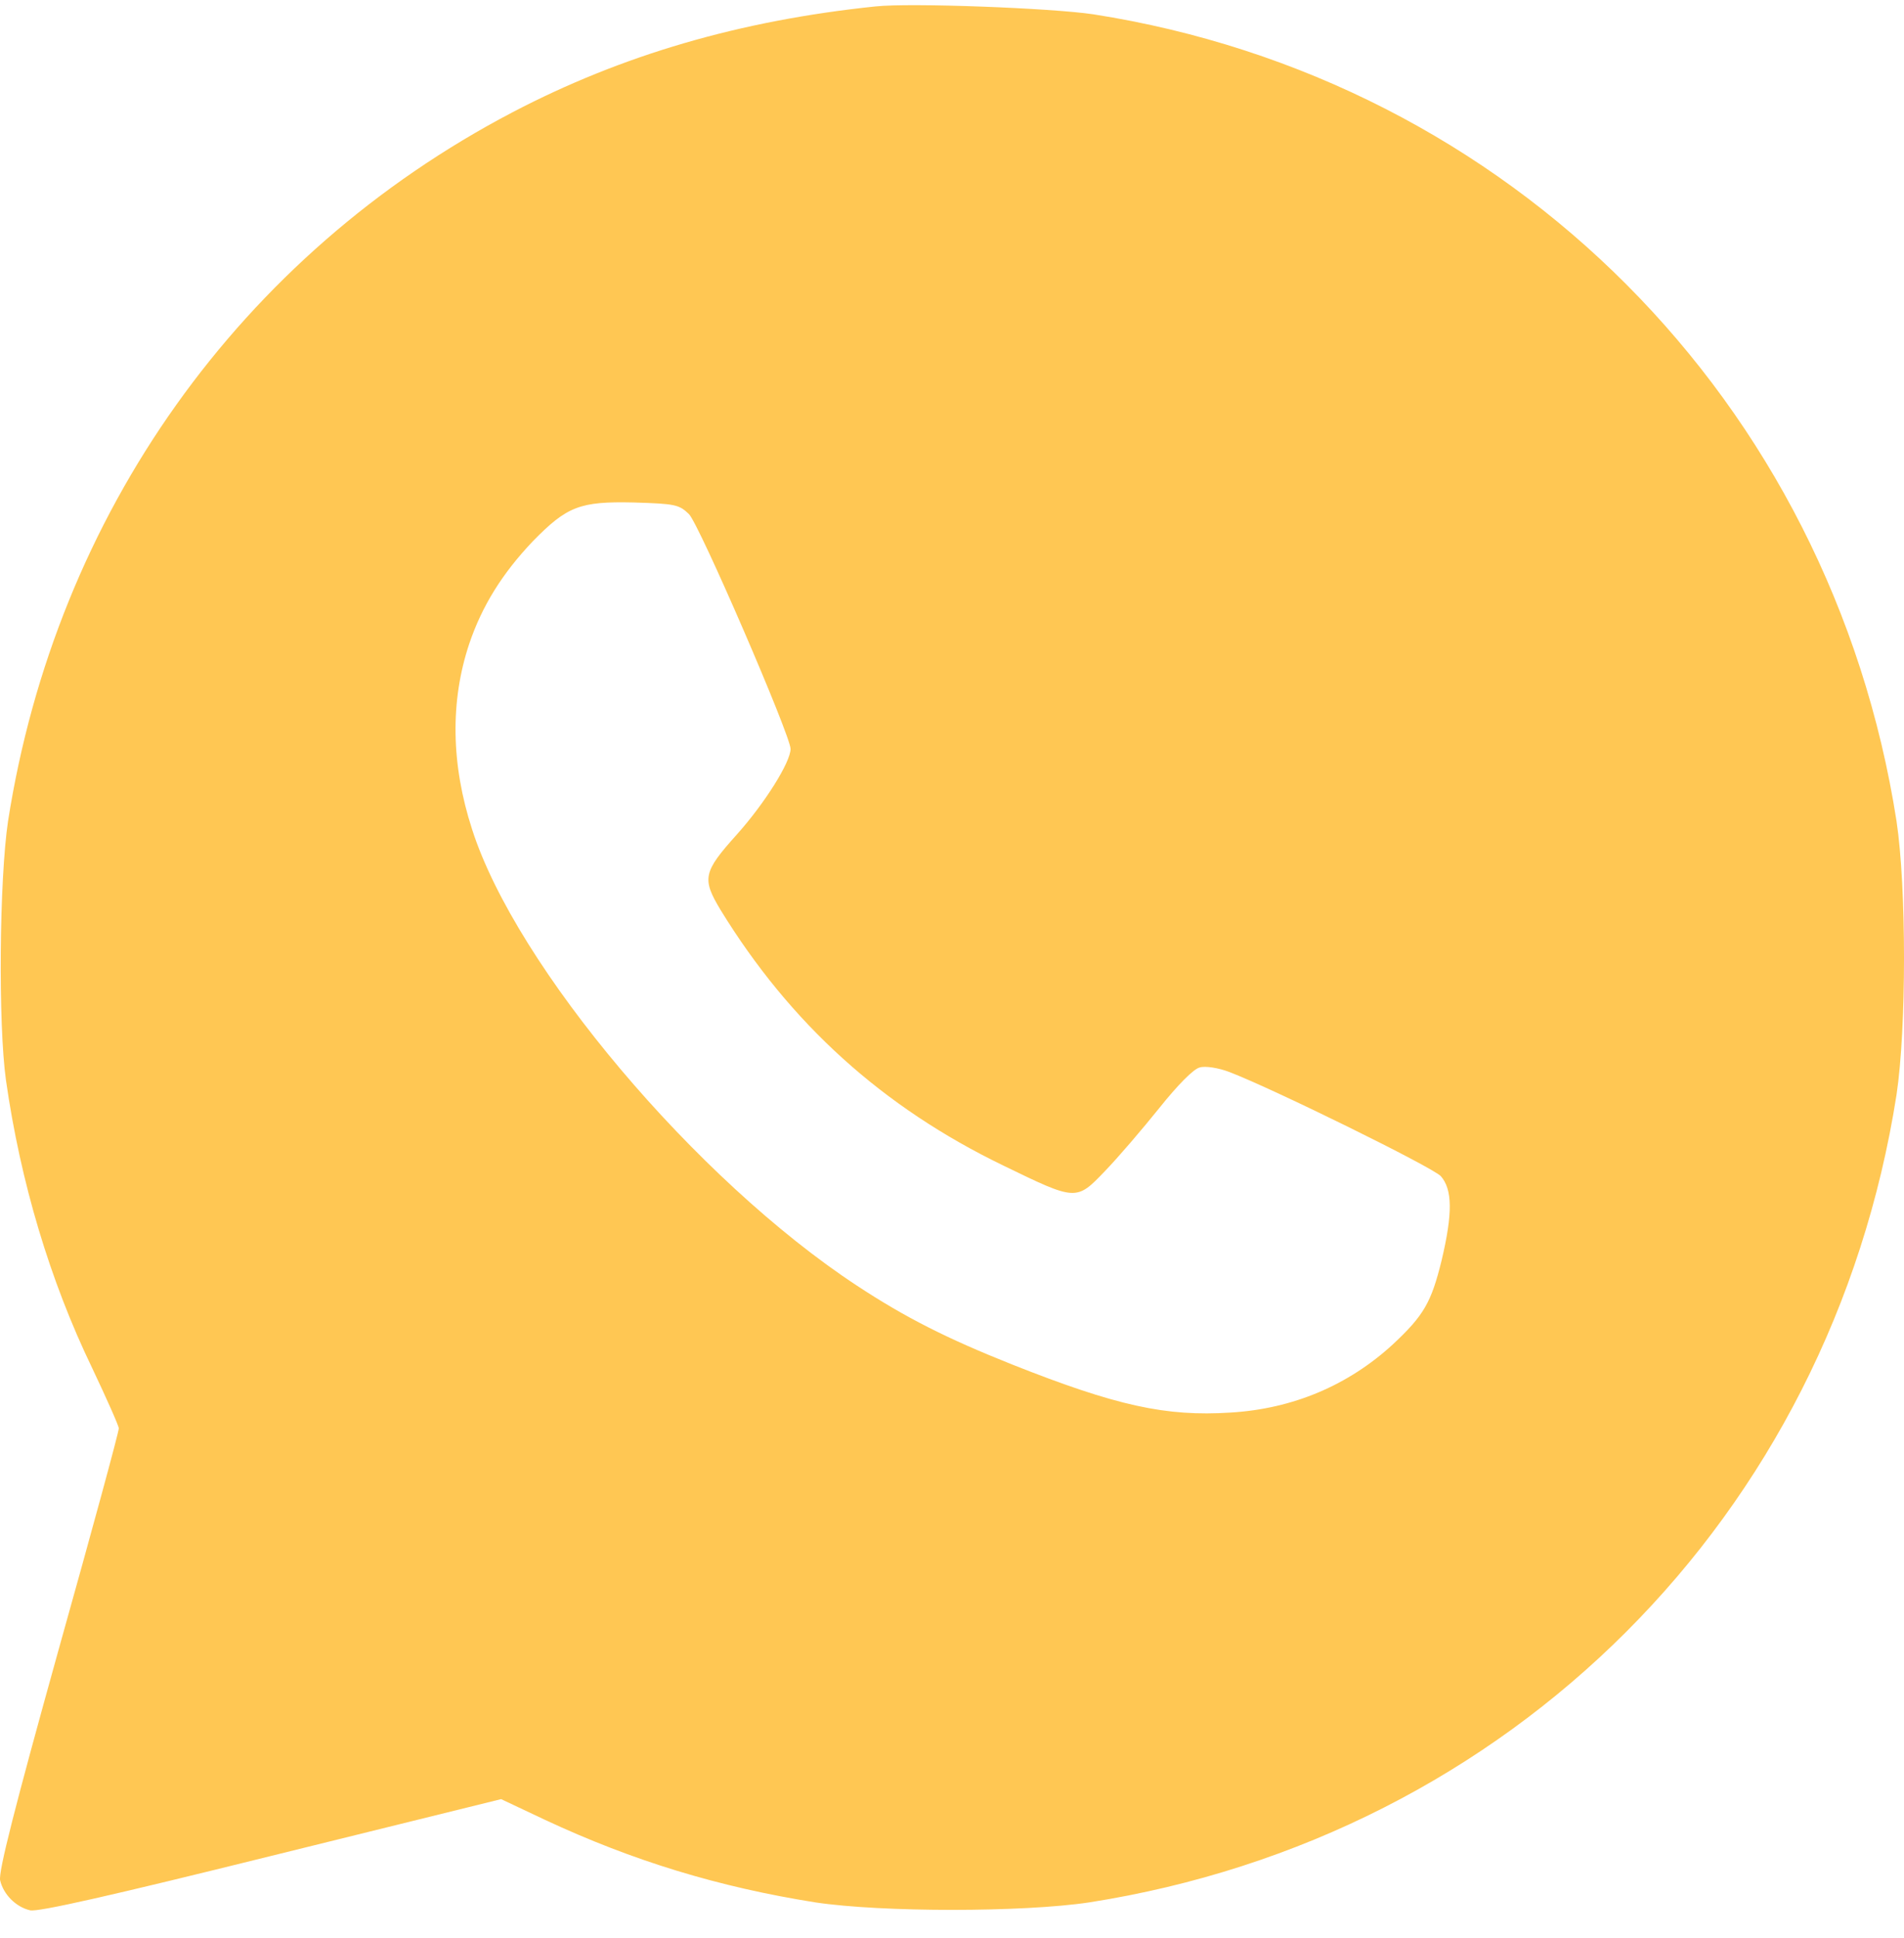 <?xml version="1.0" encoding="UTF-8"?> <svg xmlns="http://www.w3.org/2000/svg" width="57" height="58" viewBox="0 0 57 58" fill="none"><path d="M26.212 0.192C22.152 0.614 18.627 1.644 15.349 3.357C7.193 7.628 1.681 15.375 0.241 24.574C-0.02 26.324 -0.057 30.645 0.179 32.333C0.613 35.374 1.495 38.329 2.761 40.949C3.196 41.867 3.556 42.674 3.556 42.749C3.568 42.823 2.749 45.827 1.743 49.415C0.452 54.058 -0.057 56.044 0.005 56.28C0.104 56.703 0.477 57.075 0.899 57.174C1.122 57.236 3.407 56.715 8.112 55.548L15.002 53.847L16.318 54.468C18.95 55.697 21.519 56.479 24.412 56.938C26.398 57.236 30.619 57.236 32.605 56.938C45.219 54.965 54.803 45.38 56.776 32.767C57.075 30.781 57.075 26.56 56.776 24.574C54.815 12.01 45.206 2.377 32.73 0.428C31.476 0.241 27.267 0.08 26.212 0.192ZM20.625 15.387C20.936 15.697 23.667 22.016 23.667 22.414C23.667 22.811 22.897 24.04 22.053 24.983C21.048 26.101 21.01 26.299 21.569 27.23C23.655 30.632 26.423 33.14 30.048 34.89C32.221 35.946 32.221 35.946 33.077 35.052C33.474 34.642 34.195 33.798 34.704 33.165C35.25 32.482 35.734 31.985 35.92 31.948C36.082 31.898 36.479 31.96 36.802 32.084C38.13 32.593 42.872 34.928 43.133 35.201C43.481 35.598 43.493 36.306 43.158 37.721C42.847 38.987 42.624 39.372 41.693 40.241C40.365 41.458 38.713 42.165 36.839 42.277C34.902 42.401 33.425 42.078 30.296 40.837C28.335 40.055 27.106 39.434 25.653 38.478C20.837 35.312 15.449 28.931 14.133 24.822C13.5 22.873 13.475 20.986 14.046 19.273C14.431 18.131 15.039 17.162 15.945 16.206C16.976 15.151 17.36 15.002 18.974 15.039C20.216 15.077 20.328 15.101 20.625 15.387Z" fill="#FFC753"></path></svg> 